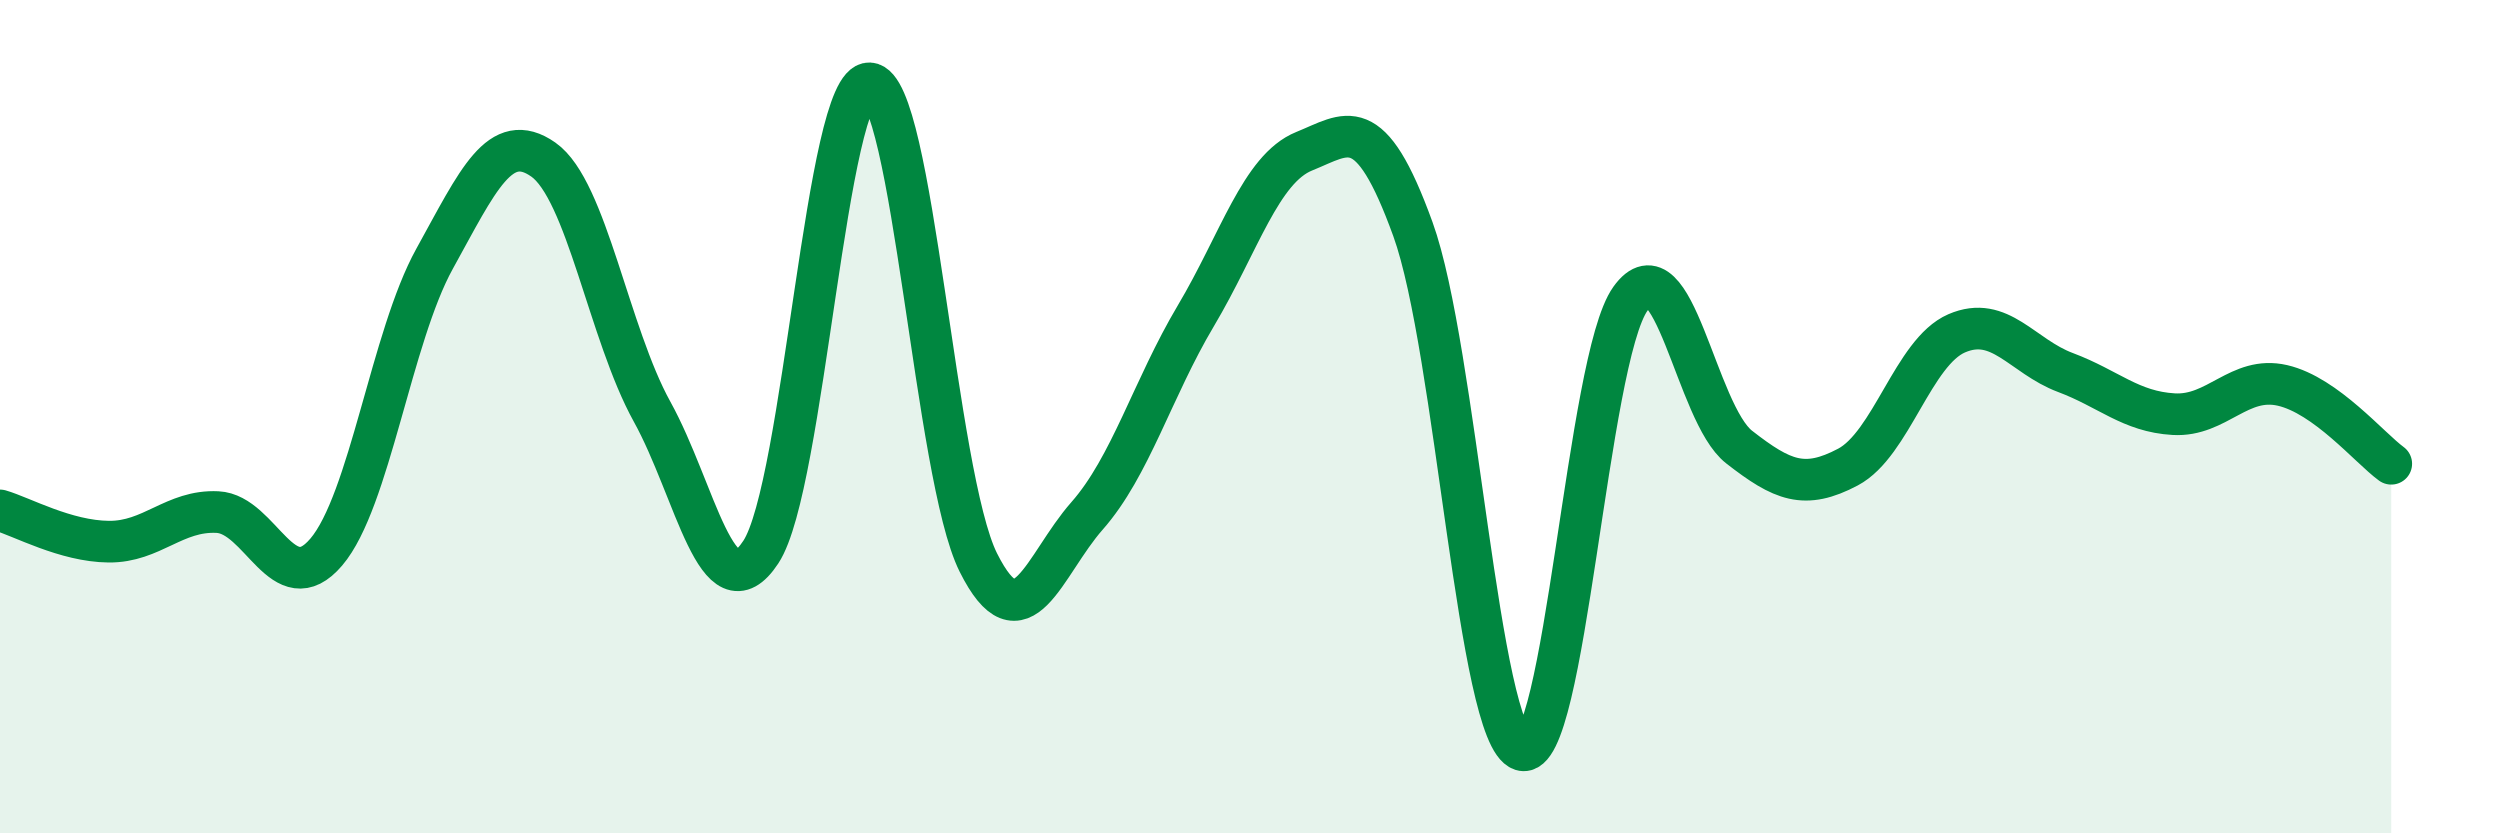 
    <svg width="60" height="20" viewBox="0 0 60 20" xmlns="http://www.w3.org/2000/svg">
      <path
        d="M 0,12.25 C 0.52,12.4 1.57,12.99 2.61,13 C 3.65,13.01 4.18,12.24 5.22,12.29 C 6.26,12.34 6.79,14.47 7.83,13.25 C 8.87,12.03 9.39,8.09 10.43,6.21 C 11.47,4.33 12,3.1 13.04,3.83 C 14.08,4.56 14.61,8 15.65,9.88 C 16.69,11.76 17.22,14.83 18.26,13.25 C 19.3,11.67 19.83,1.95 20.87,2 C 21.91,2.05 22.44,11.42 23.48,13.5 C 24.52,15.58 25.05,13.56 26.09,12.38 C 27.13,11.2 27.66,9.33 28.7,7.58 C 29.74,5.83 30.26,4.05 31.3,3.63 C 32.34,3.21 32.87,2.63 33.91,5.5 C 34.95,8.37 35.48,17.67 36.52,18 C 37.56,18.33 38.09,8.62 39.13,7.17 C 40.17,5.72 40.7,9.92 41.74,10.73 C 42.78,11.54 43.31,11.76 44.35,11.21 C 45.39,10.66 45.92,8.45 46.96,8 C 48,7.55 48.53,8.55 49.57,8.94 C 50.61,9.33 51.13,9.88 52.17,9.94 C 53.21,10 53.74,9.01 54.78,9.25 C 55.82,9.49 56.87,10.75 57.39,11.13L57.39 20L0 20Z"
        fill="#008740"
        opacity="0.1"
        stroke-linecap="round"
        stroke-linejoin="round"
      />
      <path
        d="M 0,12.25 C 0.52,12.4 1.57,12.99 2.61,13 C 3.65,13.01 4.18,12.24 5.22,12.29 C 6.26,12.34 6.79,14.47 7.83,13.25 C 8.87,12.03 9.39,8.09 10.43,6.21 C 11.47,4.33 12,3.1 13.04,3.83 C 14.08,4.56 14.61,8 15.65,9.88 C 16.69,11.76 17.22,14.83 18.26,13.25 C 19.3,11.67 19.83,1.95 20.87,2 C 21.91,2.05 22.44,11.42 23.48,13.5 C 24.52,15.58 25.05,13.56 26.09,12.38 C 27.13,11.2 27.66,9.33 28.7,7.58 C 29.74,5.83 30.26,4.05 31.3,3.63 C 32.34,3.21 32.87,2.63 33.91,5.5 C 34.95,8.37 35.48,17.67 36.52,18 C 37.56,18.33 38.09,8.62 39.13,7.17 C 40.17,5.72 40.7,9.92 41.74,10.73 C 42.78,11.54 43.31,11.76 44.35,11.21 C 45.39,10.66 45.92,8.45 46.96,8 C 48,7.55 48.53,8.55 49.57,8.94 C 50.61,9.33 51.13,9.88 52.17,9.94 C 53.21,10 53.74,9.01 54.78,9.25 C 55.82,9.49 56.87,10.75 57.39,11.13"
        stroke="#008740"
        stroke-width="1"
        fill="none"
        stroke-linecap="round"
        stroke-linejoin="round"
      />
    </svg>
  